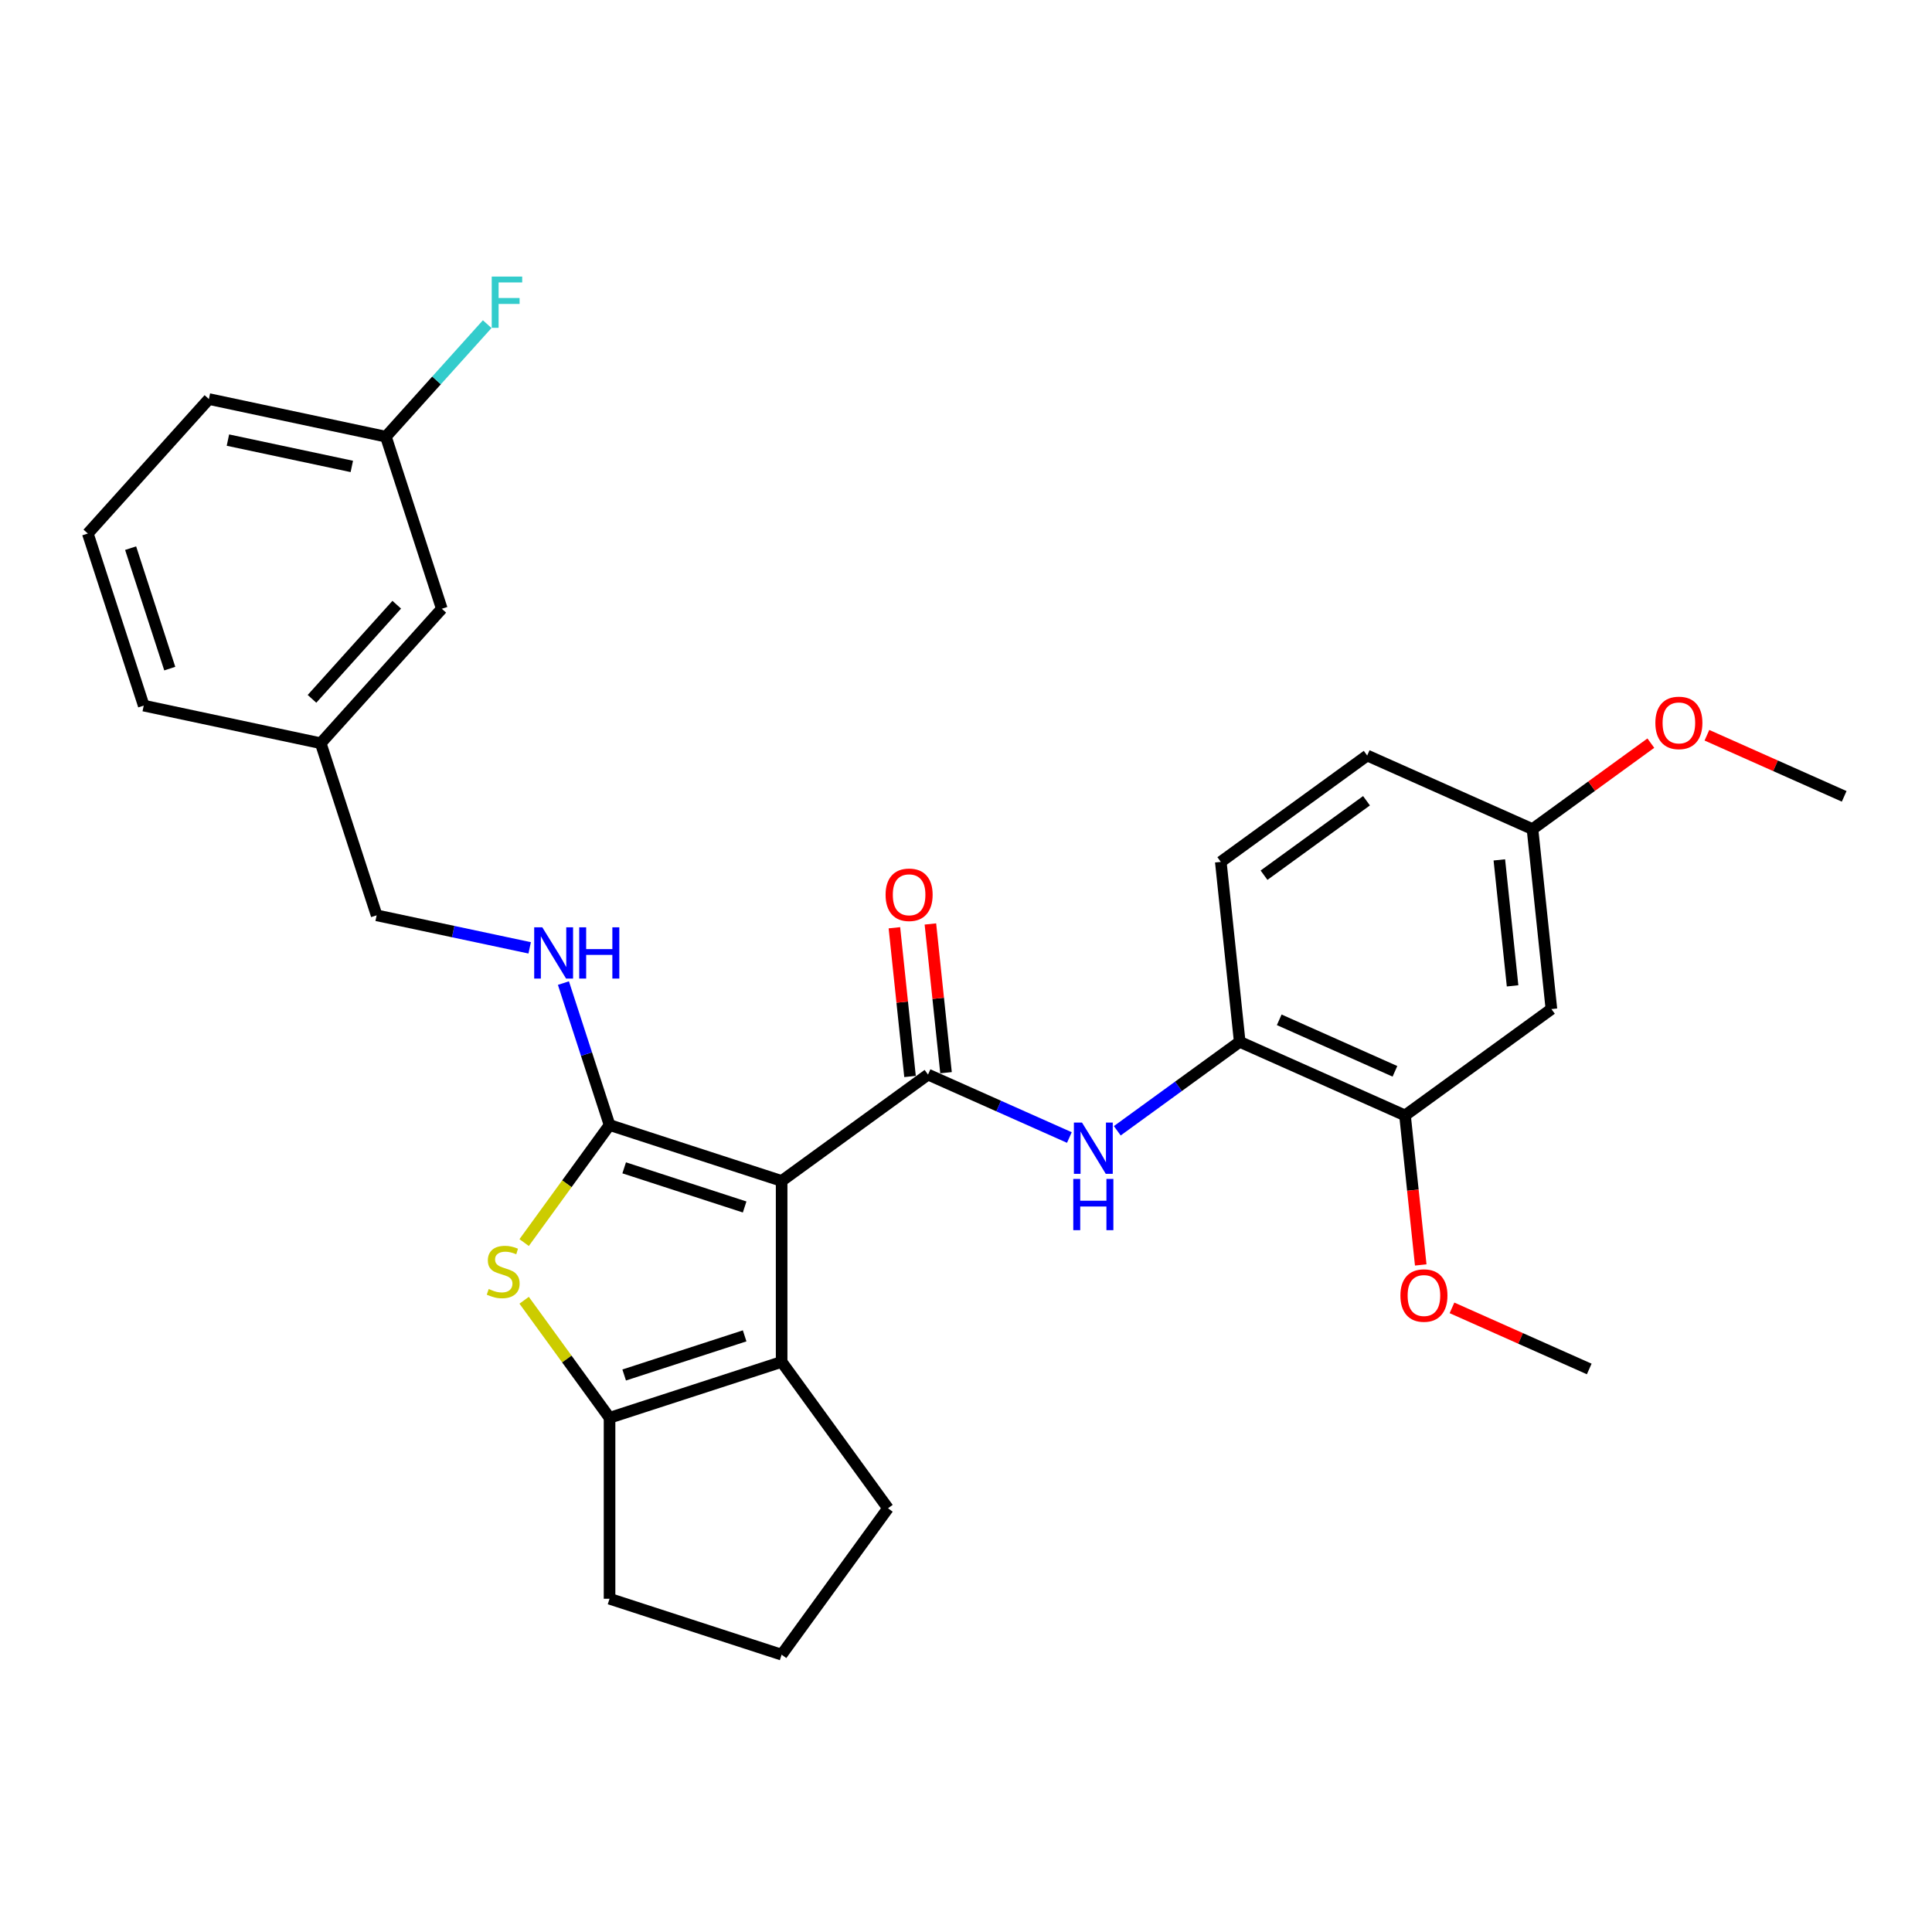 <?xml version='1.0' encoding='iso-8859-1'?>
<svg version='1.1' baseProfile='full'
              xmlns='http://www.w3.org/2000/svg'
                      xmlns:rdkit='http://www.rdkit.org/xml'
                      xmlns:xlink='http://www.w3.org/1999/xlink'
                  xml:space='preserve'
width='1000px' height='1000px' viewBox='0 0 1000 1000'>
<!-- END OF HEADER -->
<rect style='opacity:1.0;fill:#FFFFFF;stroke:none' width='1000' height='1000' x='0' y='0'> </rect>
<path class='bond-0' d='M 404.574,611.255 L 315.501,582.314' style='fill:none;fill-rule:evenodd;stroke:#000000;stroke-width:6px;stroke-linecap:butt;stroke-linejoin:miter;stroke-opacity:1' />
<path class='bond-0' d='M 385.425,624.729 L 323.073,604.47' style='fill:none;fill-rule:evenodd;stroke:#000000;stroke-width:6px;stroke-linecap:butt;stroke-linejoin:miter;stroke-opacity:1' />
<path class='bond-1' d='M 404.574,611.255 L 480.344,556.205' style='fill:none;fill-rule:evenodd;stroke:#000000;stroke-width:6px;stroke-linecap:butt;stroke-linejoin:miter;stroke-opacity:1' />
<path class='bond-3' d='M 404.574,611.255 L 404.574,704.913' style='fill:none;fill-rule:evenodd;stroke:#000000;stroke-width:6px;stroke-linecap:butt;stroke-linejoin:miter;stroke-opacity:1' />
<path class='bond-2' d='M 315.501,582.314 L 293.398,612.735' style='fill:none;fill-rule:evenodd;stroke:#000000;stroke-width:6px;stroke-linecap:butt;stroke-linejoin:miter;stroke-opacity:1' />
<path class='bond-2' d='M 293.398,612.735 L 271.296,643.156' style='fill:none;fill-rule:evenodd;stroke:#CCCC00;stroke-width:6px;stroke-linecap:butt;stroke-linejoin:miter;stroke-opacity:1' />
<path class='bond-6' d='M 315.501,582.314 L 303.565,545.579' style='fill:none;fill-rule:evenodd;stroke:#000000;stroke-width:6px;stroke-linecap:butt;stroke-linejoin:miter;stroke-opacity:1' />
<path class='bond-6' d='M 303.565,545.579 L 291.629,508.844' style='fill:none;fill-rule:evenodd;stroke:#0000FF;stroke-width:6px;stroke-linecap:butt;stroke-linejoin:miter;stroke-opacity:1' />
<path class='bond-5' d='M 480.344,556.205 L 516.924,572.491' style='fill:none;fill-rule:evenodd;stroke:#000000;stroke-width:6px;stroke-linecap:butt;stroke-linejoin:miter;stroke-opacity:1' />
<path class='bond-5' d='M 516.924,572.491 L 553.504,588.778' style='fill:none;fill-rule:evenodd;stroke:#0000FF;stroke-width:6px;stroke-linecap:butt;stroke-linejoin:miter;stroke-opacity:1' />
<path class='bond-10' d='M 489.659,555.226 L 485.613,516.737' style='fill:none;fill-rule:evenodd;stroke:#000000;stroke-width:6px;stroke-linecap:butt;stroke-linejoin:miter;stroke-opacity:1' />
<path class='bond-10' d='M 485.613,516.737 L 481.568,478.247' style='fill:none;fill-rule:evenodd;stroke:#FF0000;stroke-width:6px;stroke-linecap:butt;stroke-linejoin:miter;stroke-opacity:1' />
<path class='bond-10' d='M 471.03,557.184 L 466.984,518.695' style='fill:none;fill-rule:evenodd;stroke:#000000;stroke-width:6px;stroke-linecap:butt;stroke-linejoin:miter;stroke-opacity:1' />
<path class='bond-10' d='M 466.984,518.695 L 462.939,480.205' style='fill:none;fill-rule:evenodd;stroke:#FF0000;stroke-width:6px;stroke-linecap:butt;stroke-linejoin:miter;stroke-opacity:1' />
<path class='bond-29' d='M 271.296,673.011 L 293.398,703.433' style='fill:none;fill-rule:evenodd;stroke:#CCCC00;stroke-width:6px;stroke-linecap:butt;stroke-linejoin:miter;stroke-opacity:1' />
<path class='bond-29' d='M 293.398,703.433 L 315.501,733.854' style='fill:none;fill-rule:evenodd;stroke:#000000;stroke-width:6px;stroke-linecap:butt;stroke-linejoin:miter;stroke-opacity:1' />
<path class='bond-4' d='M 404.574,704.913 L 315.501,733.854' style='fill:none;fill-rule:evenodd;stroke:#000000;stroke-width:6px;stroke-linecap:butt;stroke-linejoin:miter;stroke-opacity:1' />
<path class='bond-4' d='M 385.425,691.439 L 323.073,711.698' style='fill:none;fill-rule:evenodd;stroke:#000000;stroke-width:6px;stroke-linecap:butt;stroke-linejoin:miter;stroke-opacity:1' />
<path class='bond-14' d='M 404.574,704.913 L 459.624,780.683' style='fill:none;fill-rule:evenodd;stroke:#000000;stroke-width:6px;stroke-linecap:butt;stroke-linejoin:miter;stroke-opacity:1' />
<path class='bond-16' d='M 315.501,733.854 L 315.501,827.511' style='fill:none;fill-rule:evenodd;stroke:#000000;stroke-width:6px;stroke-linecap:butt;stroke-linejoin:miter;stroke-opacity:1' />
<path class='bond-7' d='M 578.305,585.29 L 609.99,562.269' style='fill:none;fill-rule:evenodd;stroke:#0000FF;stroke-width:6px;stroke-linecap:butt;stroke-linejoin:miter;stroke-opacity:1' />
<path class='bond-7' d='M 609.99,562.269 L 641.675,539.249' style='fill:none;fill-rule:evenodd;stroke:#000000;stroke-width:6px;stroke-linecap:butt;stroke-linejoin:miter;stroke-opacity:1' />
<path class='bond-13' d='M 274.159,490.605 L 234.554,482.186' style='fill:none;fill-rule:evenodd;stroke:#0000FF;stroke-width:6px;stroke-linecap:butt;stroke-linejoin:miter;stroke-opacity:1' />
<path class='bond-13' d='M 234.554,482.186 L 194.948,473.768' style='fill:none;fill-rule:evenodd;stroke:#000000;stroke-width:6px;stroke-linecap:butt;stroke-linejoin:miter;stroke-opacity:1' />
<path class='bond-8' d='M 641.675,539.249 L 727.235,577.342' style='fill:none;fill-rule:evenodd;stroke:#000000;stroke-width:6px;stroke-linecap:butt;stroke-linejoin:miter;stroke-opacity:1' />
<path class='bond-8' d='M 662.127,527.851 L 722.019,554.516' style='fill:none;fill-rule:evenodd;stroke:#000000;stroke-width:6px;stroke-linecap:butt;stroke-linejoin:miter;stroke-opacity:1' />
<path class='bond-11' d='M 641.675,539.249 L 631.885,446.104' style='fill:none;fill-rule:evenodd;stroke:#000000;stroke-width:6px;stroke-linecap:butt;stroke-linejoin:miter;stroke-opacity:1' />
<path class='bond-9' d='M 727.235,577.342 L 803.005,522.292' style='fill:none;fill-rule:evenodd;stroke:#000000;stroke-width:6px;stroke-linecap:butt;stroke-linejoin:miter;stroke-opacity:1' />
<path class='bond-20' d='M 727.235,577.342 L 731.302,616.038' style='fill:none;fill-rule:evenodd;stroke:#000000;stroke-width:6px;stroke-linecap:butt;stroke-linejoin:miter;stroke-opacity:1' />
<path class='bond-20' d='M 731.302,616.038 L 735.369,654.733' style='fill:none;fill-rule:evenodd;stroke:#FF0000;stroke-width:6px;stroke-linecap:butt;stroke-linejoin:miter;stroke-opacity:1' />
<path class='bond-31' d='M 803.005,522.292 L 793.215,429.148' style='fill:none;fill-rule:evenodd;stroke:#000000;stroke-width:6px;stroke-linecap:butt;stroke-linejoin:miter;stroke-opacity:1' />
<path class='bond-31' d='M 782.908,510.278 L 776.055,445.077' style='fill:none;fill-rule:evenodd;stroke:#000000;stroke-width:6px;stroke-linecap:butt;stroke-linejoin:miter;stroke-opacity:1' />
<path class='bond-19' d='M 631.885,446.104 L 707.655,391.054' style='fill:none;fill-rule:evenodd;stroke:#000000;stroke-width:6px;stroke-linecap:butt;stroke-linejoin:miter;stroke-opacity:1' />
<path class='bond-19' d='M 654.26,453.001 L 707.3,414.466' style='fill:none;fill-rule:evenodd;stroke:#000000;stroke-width:6px;stroke-linecap:butt;stroke-linejoin:miter;stroke-opacity:1' />
<path class='bond-12' d='M 793.215,429.148 L 707.655,391.054' style='fill:none;fill-rule:evenodd;stroke:#000000;stroke-width:6px;stroke-linecap:butt;stroke-linejoin:miter;stroke-opacity:1' />
<path class='bond-22' d='M 793.215,429.148 L 823.842,406.896' style='fill:none;fill-rule:evenodd;stroke:#000000;stroke-width:6px;stroke-linecap:butt;stroke-linejoin:miter;stroke-opacity:1' />
<path class='bond-22' d='M 823.842,406.896 L 854.468,384.645' style='fill:none;fill-rule:evenodd;stroke:#FF0000;stroke-width:6px;stroke-linecap:butt;stroke-linejoin:miter;stroke-opacity:1' />
<path class='bond-18' d='M 194.948,473.768 L 166.007,384.695' style='fill:none;fill-rule:evenodd;stroke:#000000;stroke-width:6px;stroke-linecap:butt;stroke-linejoin:miter;stroke-opacity:1' />
<path class='bond-23' d='M 459.624,780.683 L 404.574,856.453' style='fill:none;fill-rule:evenodd;stroke:#000000;stroke-width:6px;stroke-linecap:butt;stroke-linejoin:miter;stroke-opacity:1' />
<path class='bond-15' d='M 228.676,315.094 L 166.007,384.695' style='fill:none;fill-rule:evenodd;stroke:#000000;stroke-width:6px;stroke-linecap:butt;stroke-linejoin:miter;stroke-opacity:1' />
<path class='bond-15' d='M 205.355,313 L 161.487,361.721' style='fill:none;fill-rule:evenodd;stroke:#000000;stroke-width:6px;stroke-linecap:butt;stroke-linejoin:miter;stroke-opacity:1' />
<path class='bond-17' d='M 228.676,315.094 L 199.734,226.021' style='fill:none;fill-rule:evenodd;stroke:#000000;stroke-width:6px;stroke-linecap:butt;stroke-linejoin:miter;stroke-opacity:1' />
<path class='bond-30' d='M 315.501,827.511 L 404.574,856.453' style='fill:none;fill-rule:evenodd;stroke:#000000;stroke-width:6px;stroke-linecap:butt;stroke-linejoin:miter;stroke-opacity:1' />
<path class='bond-21' d='M 199.734,226.021 L 225.955,196.899' style='fill:none;fill-rule:evenodd;stroke:#000000;stroke-width:6px;stroke-linecap:butt;stroke-linejoin:miter;stroke-opacity:1' />
<path class='bond-21' d='M 225.955,196.899 L 252.176,167.778' style='fill:none;fill-rule:evenodd;stroke:#33CCCC;stroke-width:6px;stroke-linecap:butt;stroke-linejoin:miter;stroke-opacity:1' />
<path class='bond-32' d='M 199.734,226.021 L 108.123,206.548' style='fill:none;fill-rule:evenodd;stroke:#000000;stroke-width:6px;stroke-linecap:butt;stroke-linejoin:miter;stroke-opacity:1' />
<path class='bond-32' d='M 182.098,241.422 L 117.971,227.791' style='fill:none;fill-rule:evenodd;stroke:#000000;stroke-width:6px;stroke-linecap:butt;stroke-linejoin:miter;stroke-opacity:1' />
<path class='bond-26' d='M 166.007,384.695 L 74.396,365.222' style='fill:none;fill-rule:evenodd;stroke:#000000;stroke-width:6px;stroke-linecap:butt;stroke-linejoin:miter;stroke-opacity:1' />
<path class='bond-27' d='M 751.541,676.95 L 787.063,692.765' style='fill:none;fill-rule:evenodd;stroke:#FF0000;stroke-width:6px;stroke-linecap:butt;stroke-linejoin:miter;stroke-opacity:1' />
<path class='bond-27' d='M 787.063,692.765 L 822.585,708.58' style='fill:none;fill-rule:evenodd;stroke:#000000;stroke-width:6px;stroke-linecap:butt;stroke-linejoin:miter;stroke-opacity:1' />
<path class='bond-28' d='M 883.502,380.561 L 919.024,396.376' style='fill:none;fill-rule:evenodd;stroke:#FF0000;stroke-width:6px;stroke-linecap:butt;stroke-linejoin:miter;stroke-opacity:1' />
<path class='bond-28' d='M 919.024,396.376 L 954.545,412.191' style='fill:none;fill-rule:evenodd;stroke:#000000;stroke-width:6px;stroke-linecap:butt;stroke-linejoin:miter;stroke-opacity:1' />
<path class='bond-24' d='M 45.455,276.149 L 74.396,365.222' style='fill:none;fill-rule:evenodd;stroke:#000000;stroke-width:6px;stroke-linecap:butt;stroke-linejoin:miter;stroke-opacity:1' />
<path class='bond-24' d='M 67.611,283.722 L 87.87,346.073' style='fill:none;fill-rule:evenodd;stroke:#000000;stroke-width:6px;stroke-linecap:butt;stroke-linejoin:miter;stroke-opacity:1' />
<path class='bond-25' d='M 45.455,276.149 L 108.123,206.548' style='fill:none;fill-rule:evenodd;stroke:#000000;stroke-width:6px;stroke-linecap:butt;stroke-linejoin:miter;stroke-opacity:1' />
<path  class='atom-3' d='M 252.958 667.187
Q 253.257 667.3, 254.494 667.824
Q 255.73 668.349, 257.079 668.686
Q 258.465 668.986, 259.813 668.986
Q 262.323 668.986, 263.785 667.787
Q 265.246 666.551, 265.246 664.415
Q 265.246 662.954, 264.496 662.055
Q 263.785 661.156, 262.661 660.669
Q 261.537 660.182, 259.664 659.62
Q 257.303 658.908, 255.88 658.234
Q 254.494 657.559, 253.482 656.136
Q 252.508 654.712, 252.508 652.315
Q 252.508 648.98, 254.756 646.92
Q 257.041 644.86, 261.537 644.86
Q 264.609 644.86, 268.093 646.321
L 267.231 649.205
Q 264.047 647.894, 261.649 647.894
Q 259.064 647.894, 257.641 648.98
Q 256.217 650.029, 256.254 651.865
Q 256.254 653.289, 256.966 654.15
Q 257.716 655.012, 258.765 655.499
Q 259.851 655.986, 261.649 656.548
Q 264.047 657.297, 265.47 658.046
Q 266.894 658.796, 267.905 660.332
Q 268.954 661.83, 268.954 664.415
Q 268.954 668.087, 266.482 670.072
Q 264.047 672.02, 259.963 672.02
Q 257.603 672.02, 255.805 671.496
Q 254.044 671.009, 251.946 670.147
L 252.958 667.187
' fill='#CCCC00'/>
<path  class='atom-6' d='M 560.041 581.037
L 568.733 595.086
Q 569.594 596.472, 570.981 598.982
Q 572.367 601.492, 572.442 601.642
L 572.442 581.037
L 575.963 581.037
L 575.963 607.561
L 572.329 607.561
L 563.001 592.201
Q 561.915 590.403, 560.753 588.342
Q 559.629 586.282, 559.292 585.645
L 559.292 607.561
L 555.846 607.561
L 555.846 581.037
L 560.041 581.037
' fill='#0000FF'/>
<path  class='atom-6' d='M 555.527 610.213
L 559.124 610.213
L 559.124 621.489
L 572.685 621.489
L 572.685 610.213
L 576.282 610.213
L 576.282 636.737
L 572.685 636.737
L 572.685 624.486
L 559.124 624.486
L 559.124 636.737
L 555.527 636.737
L 555.527 610.213
' fill='#0000FF'/>
<path  class='atom-7' d='M 280.696 479.979
L 289.387 494.027
Q 290.249 495.413, 291.635 497.923
Q 293.021 500.433, 293.096 500.583
L 293.096 479.979
L 296.618 479.979
L 296.618 506.502
L 292.984 506.502
L 283.656 491.142
Q 282.569 489.344, 281.408 487.284
Q 280.284 485.223, 279.947 484.586
L 279.947 506.502
L 276.5 506.502
L 276.5 479.979
L 280.696 479.979
' fill='#0000FF'/>
<path  class='atom-7' d='M 299.802 479.979
L 303.399 479.979
L 303.399 491.255
L 316.96 491.255
L 316.96 479.979
L 320.557 479.979
L 320.557 506.502
L 316.96 506.502
L 316.96 494.252
L 303.399 494.252
L 303.399 506.502
L 299.802 506.502
L 299.802 479.979
' fill='#0000FF'/>
<path  class='atom-11' d='M 458.379 463.136
Q 458.379 456.767, 461.526 453.208
Q 464.673 449.649, 470.554 449.649
Q 476.436 449.649, 479.583 453.208
Q 482.73 456.767, 482.73 463.136
Q 482.73 469.579, 479.545 473.251
Q 476.361 476.885, 470.554 476.885
Q 464.71 476.885, 461.526 473.251
Q 458.379 469.617, 458.379 463.136
M 470.554 473.888
Q 474.6 473.888, 476.773 471.19
Q 478.984 468.456, 478.984 463.136
Q 478.984 457.928, 476.773 455.306
Q 474.6 452.646, 470.554 452.646
Q 466.508 452.646, 464.298 455.269
Q 462.125 457.891, 462.125 463.136
Q 462.125 468.493, 464.298 471.19
Q 466.508 473.888, 470.554 473.888
' fill='#FF0000'/>
<path  class='atom-21' d='M 724.849 670.561
Q 724.849 664.193, 727.996 660.634
Q 731.143 657.075, 737.025 657.075
Q 742.906 657.075, 746.053 660.634
Q 749.2 664.193, 749.2 670.561
Q 749.2 677.005, 746.016 680.676
Q 742.831 684.31, 737.025 684.31
Q 731.18 684.31, 727.996 680.676
Q 724.849 677.042, 724.849 670.561
M 737.025 681.313
Q 741.071 681.313, 743.243 678.616
Q 745.454 675.881, 745.454 670.561
Q 745.454 665.354, 743.243 662.732
Q 741.071 660.072, 737.025 660.072
Q 732.979 660.072, 730.768 662.694
Q 728.595 665.317, 728.595 670.561
Q 728.595 675.919, 730.768 678.616
Q 732.979 681.313, 737.025 681.313
' fill='#FF0000'/>
<path  class='atom-22' d='M 254.517 143.158
L 270.289 143.158
L 270.289 146.192
L 258.076 146.192
L 258.076 154.247
L 268.94 154.247
L 268.94 157.319
L 258.076 157.319
L 258.076 169.682
L 254.517 169.682
L 254.517 143.158
' fill='#33CCCC'/>
<path  class='atom-23' d='M 856.81 374.172
Q 856.81 367.804, 859.957 364.245
Q 863.104 360.686, 868.985 360.686
Q 874.867 360.686, 878.014 364.245
Q 881.161 367.804, 881.161 374.172
Q 881.161 380.616, 877.976 384.287
Q 874.792 387.921, 868.985 387.921
Q 863.141 387.921, 859.957 384.287
Q 856.81 380.654, 856.81 374.172
M 868.985 384.924
Q 873.031 384.924, 875.204 382.227
Q 877.414 379.492, 877.414 374.172
Q 877.414 368.965, 875.204 366.343
Q 873.031 363.683, 868.985 363.683
Q 864.939 363.683, 862.729 366.305
Q 860.556 368.928, 860.556 374.172
Q 860.556 379.53, 862.729 382.227
Q 864.939 384.924, 868.985 384.924
' fill='#FF0000'/>
</svg>
